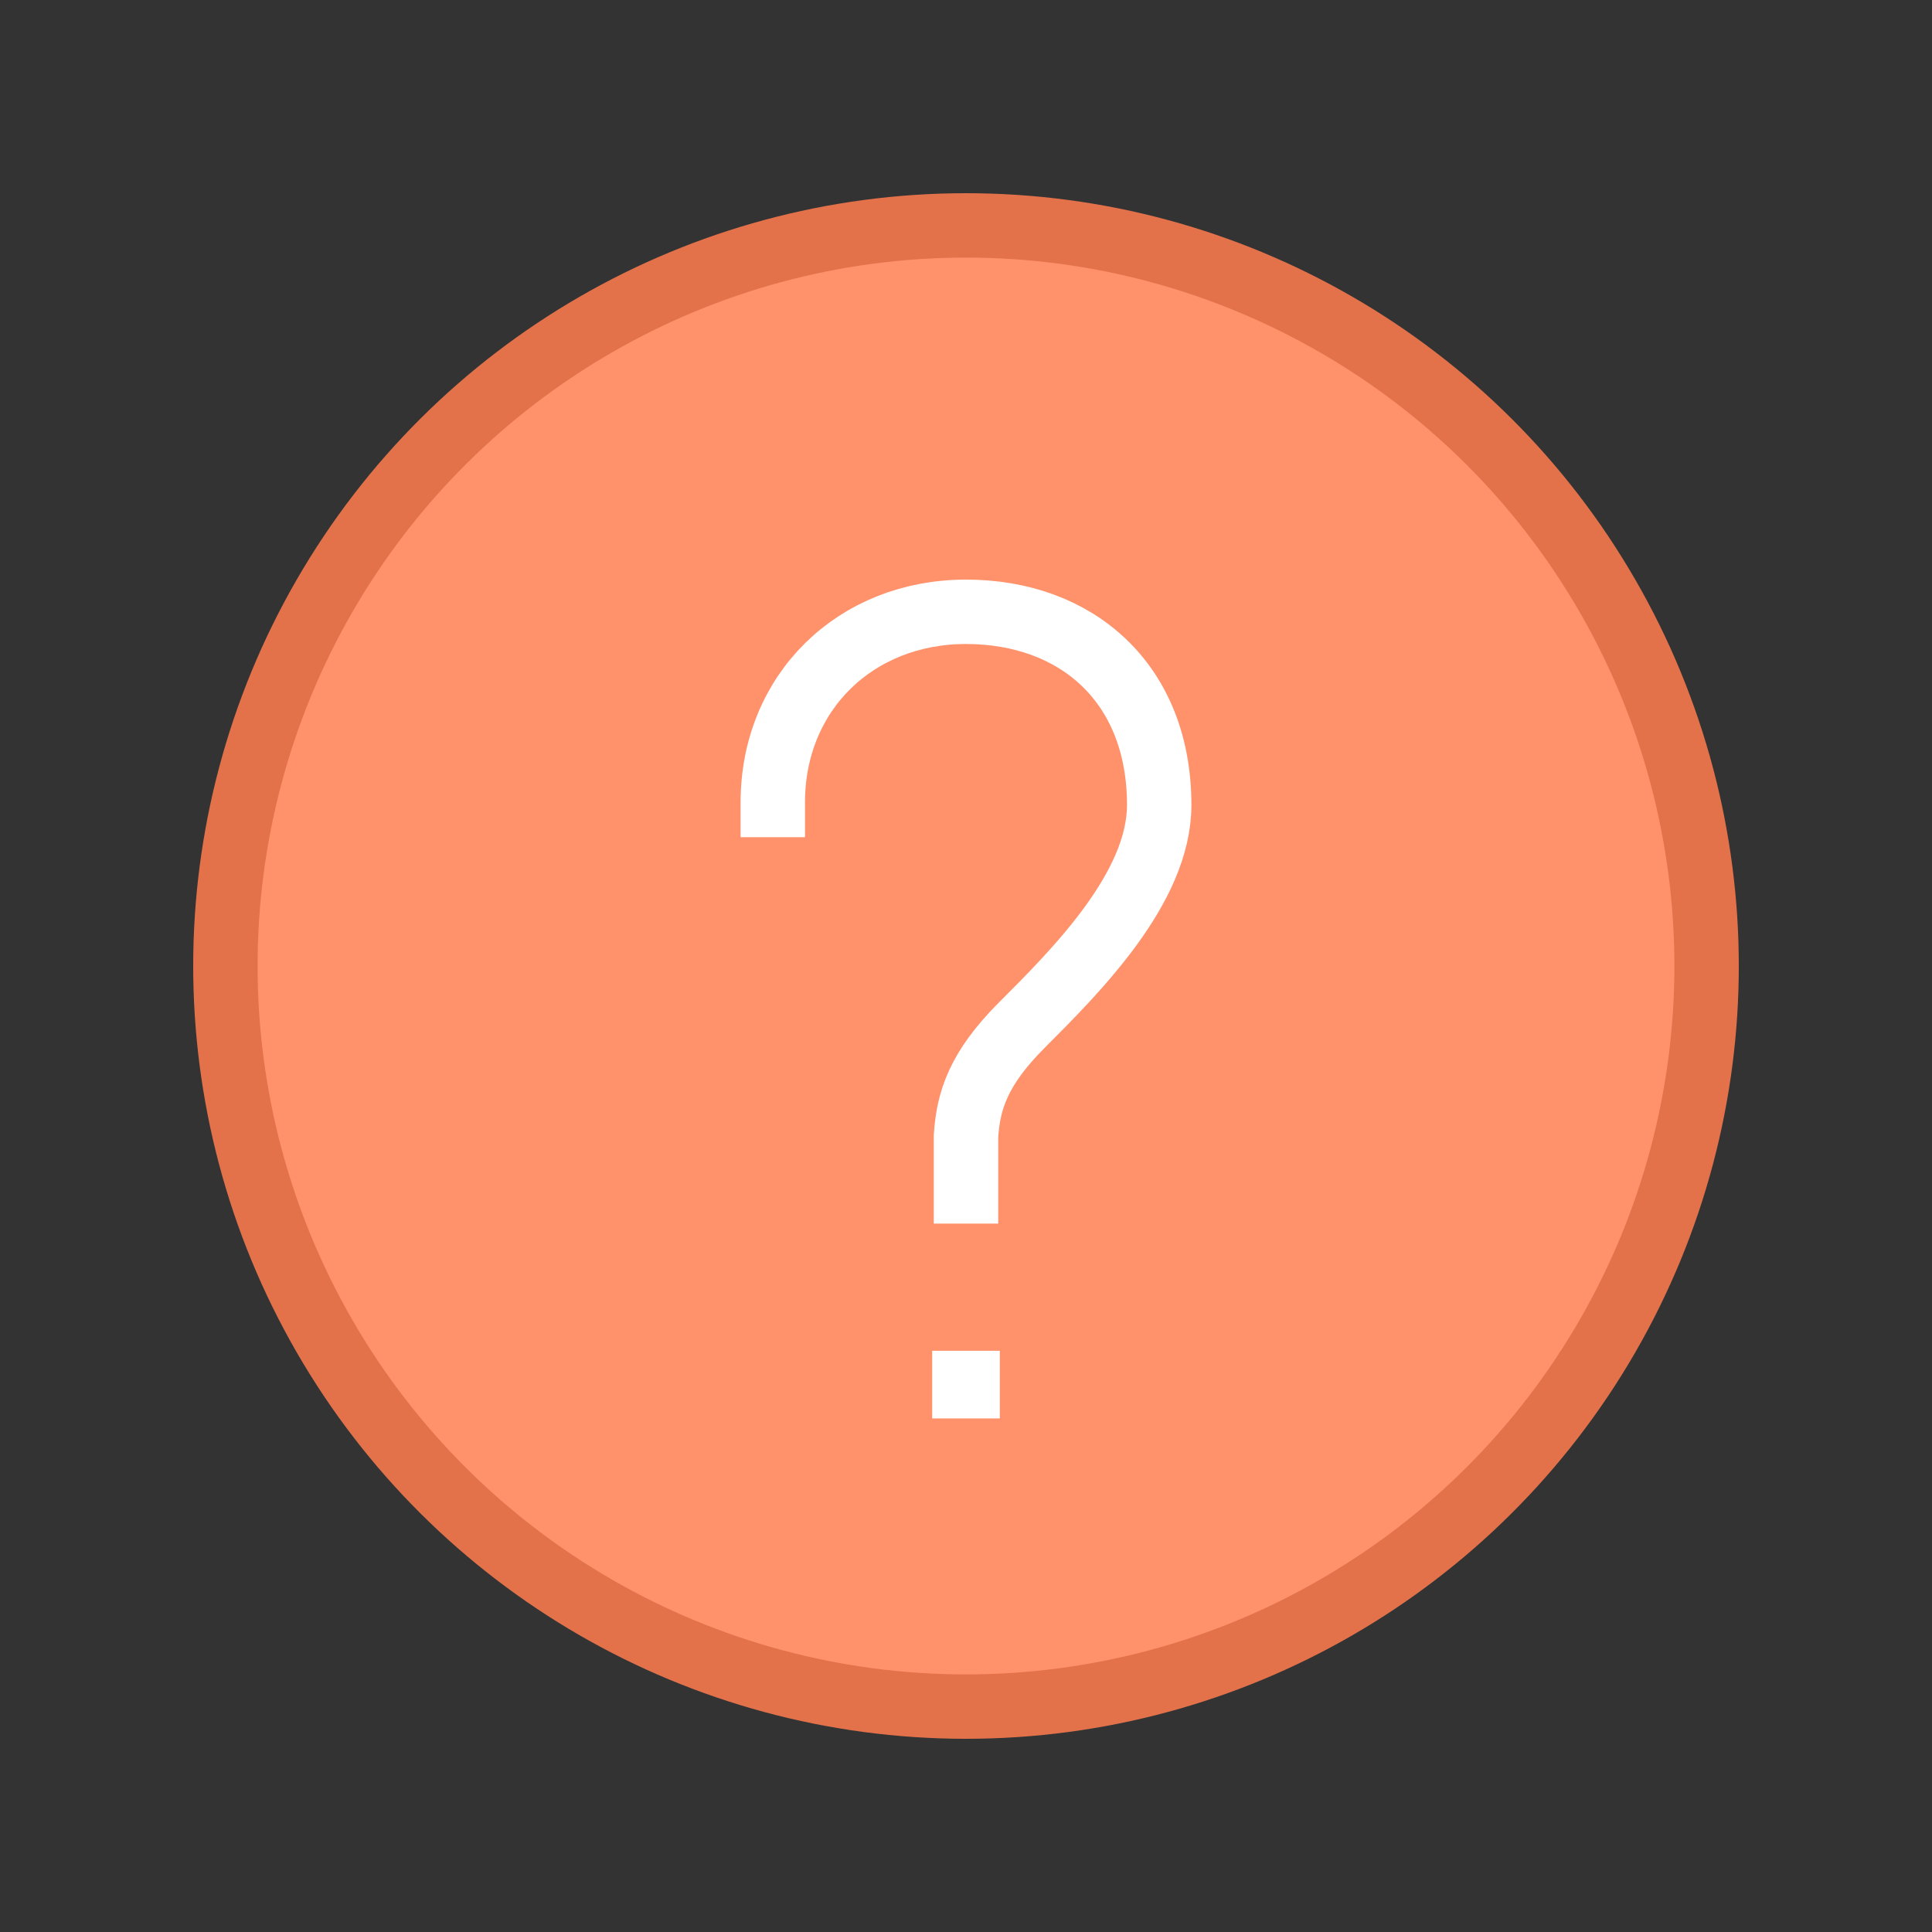 <svg version="1.1" xmlns="http://www.w3.org/2000/svg" xmlns:xlink="http://www.w3.org/1999/xlink" viewBox="0 0 60 60" xml:space="preserve" data-shift="x" data-animoptions="{'duration':'0.6', 'repeat':'1', 'repeatDelay':'0.2'}">
	<rect x="0" y="0" width="60" height="60" fill="#333333" stroke="none"/>
	<g class="lievo-main">
		<g class="common">
			<g data-animdata="
				{
					'steps':[
						{
							'duration':'1',
							'vars':{
								'scale':'1.1',
								'transformOrigin':'center center',
								'repeat':'1',
								'repeatDelay':'0',
								'yoyo':'true'
							},
							'position':'0'
						}
					]
				}
			">
				<circle transform="rotate(-90, 30, 30)" fill="#FF926B" stroke="#E3724B" stroke-width="2" stroke-linecap="square" stroke-miterlimit="10" cx="30" cy="30" r="23"/>
				<rect class="lievo-likestroke lievo-altstroke lievo-solidbg" x="29.95" y="42.95" fill="#ffffff" stroke="#ffffff" stroke-width="2" stroke-linecap="square" stroke-miterlimit="10" width="0.1" height="0.1"/>
				<path class="lievo-altstroke lievo-solidbg" fill="none" stroke="#ffffff" stroke-width="2" stroke-linecap="square" stroke-miterlimit="10" d="M30,37v-1.71c0.07-1.13,0.4-2.11,1.71-3.43C33.43,30.14,36,27.57,36,25c0-3.79-2.57-6-6-6c-3.43,0-6,2.5-6,5.92L24,25"/>
				<g opacity="0" data-animdata="
					{
						'steps':[
							{
								'duration':'0',
								'vars':{
									'opacity':'1',
									'scale':'1'
								}
							},
							{
								'duration':'1',
								'vars':{
									'scale':'1.38',
									'transformOrigin':'center center'
								}
							},
							{
								'duration':'1',
								'vars':{
									'opacity':'0',
									'scale':'1.62'
								}
							}
						]
					}
				">
					<rect class="lievo-likestroke lievo-altstroke lievo-solidbg" x="29.95" y="42.95" fill="#ffffff" stroke="#ffffff" stroke-width="2" stroke-linecap="square" stroke-miterlimit="10" width="0.1" height="0.1"/>
					<path class="lievo-altstroke lievo-solidbg" fill="none" stroke="#ffffff" stroke-width="2" stroke-linecap="square" stroke-miterlimit="10" d="M30,37v-1.71c0.07-1.13,0.4-2.11,1.71-3.43C33.43,30.14,36,27.57,36,25c0-3.79-2.57-6-6-6c-3.43,0-6,2.5-6,5.92L24,25"/>
				</g>
			</g>
		</g>
	</g>
</svg>